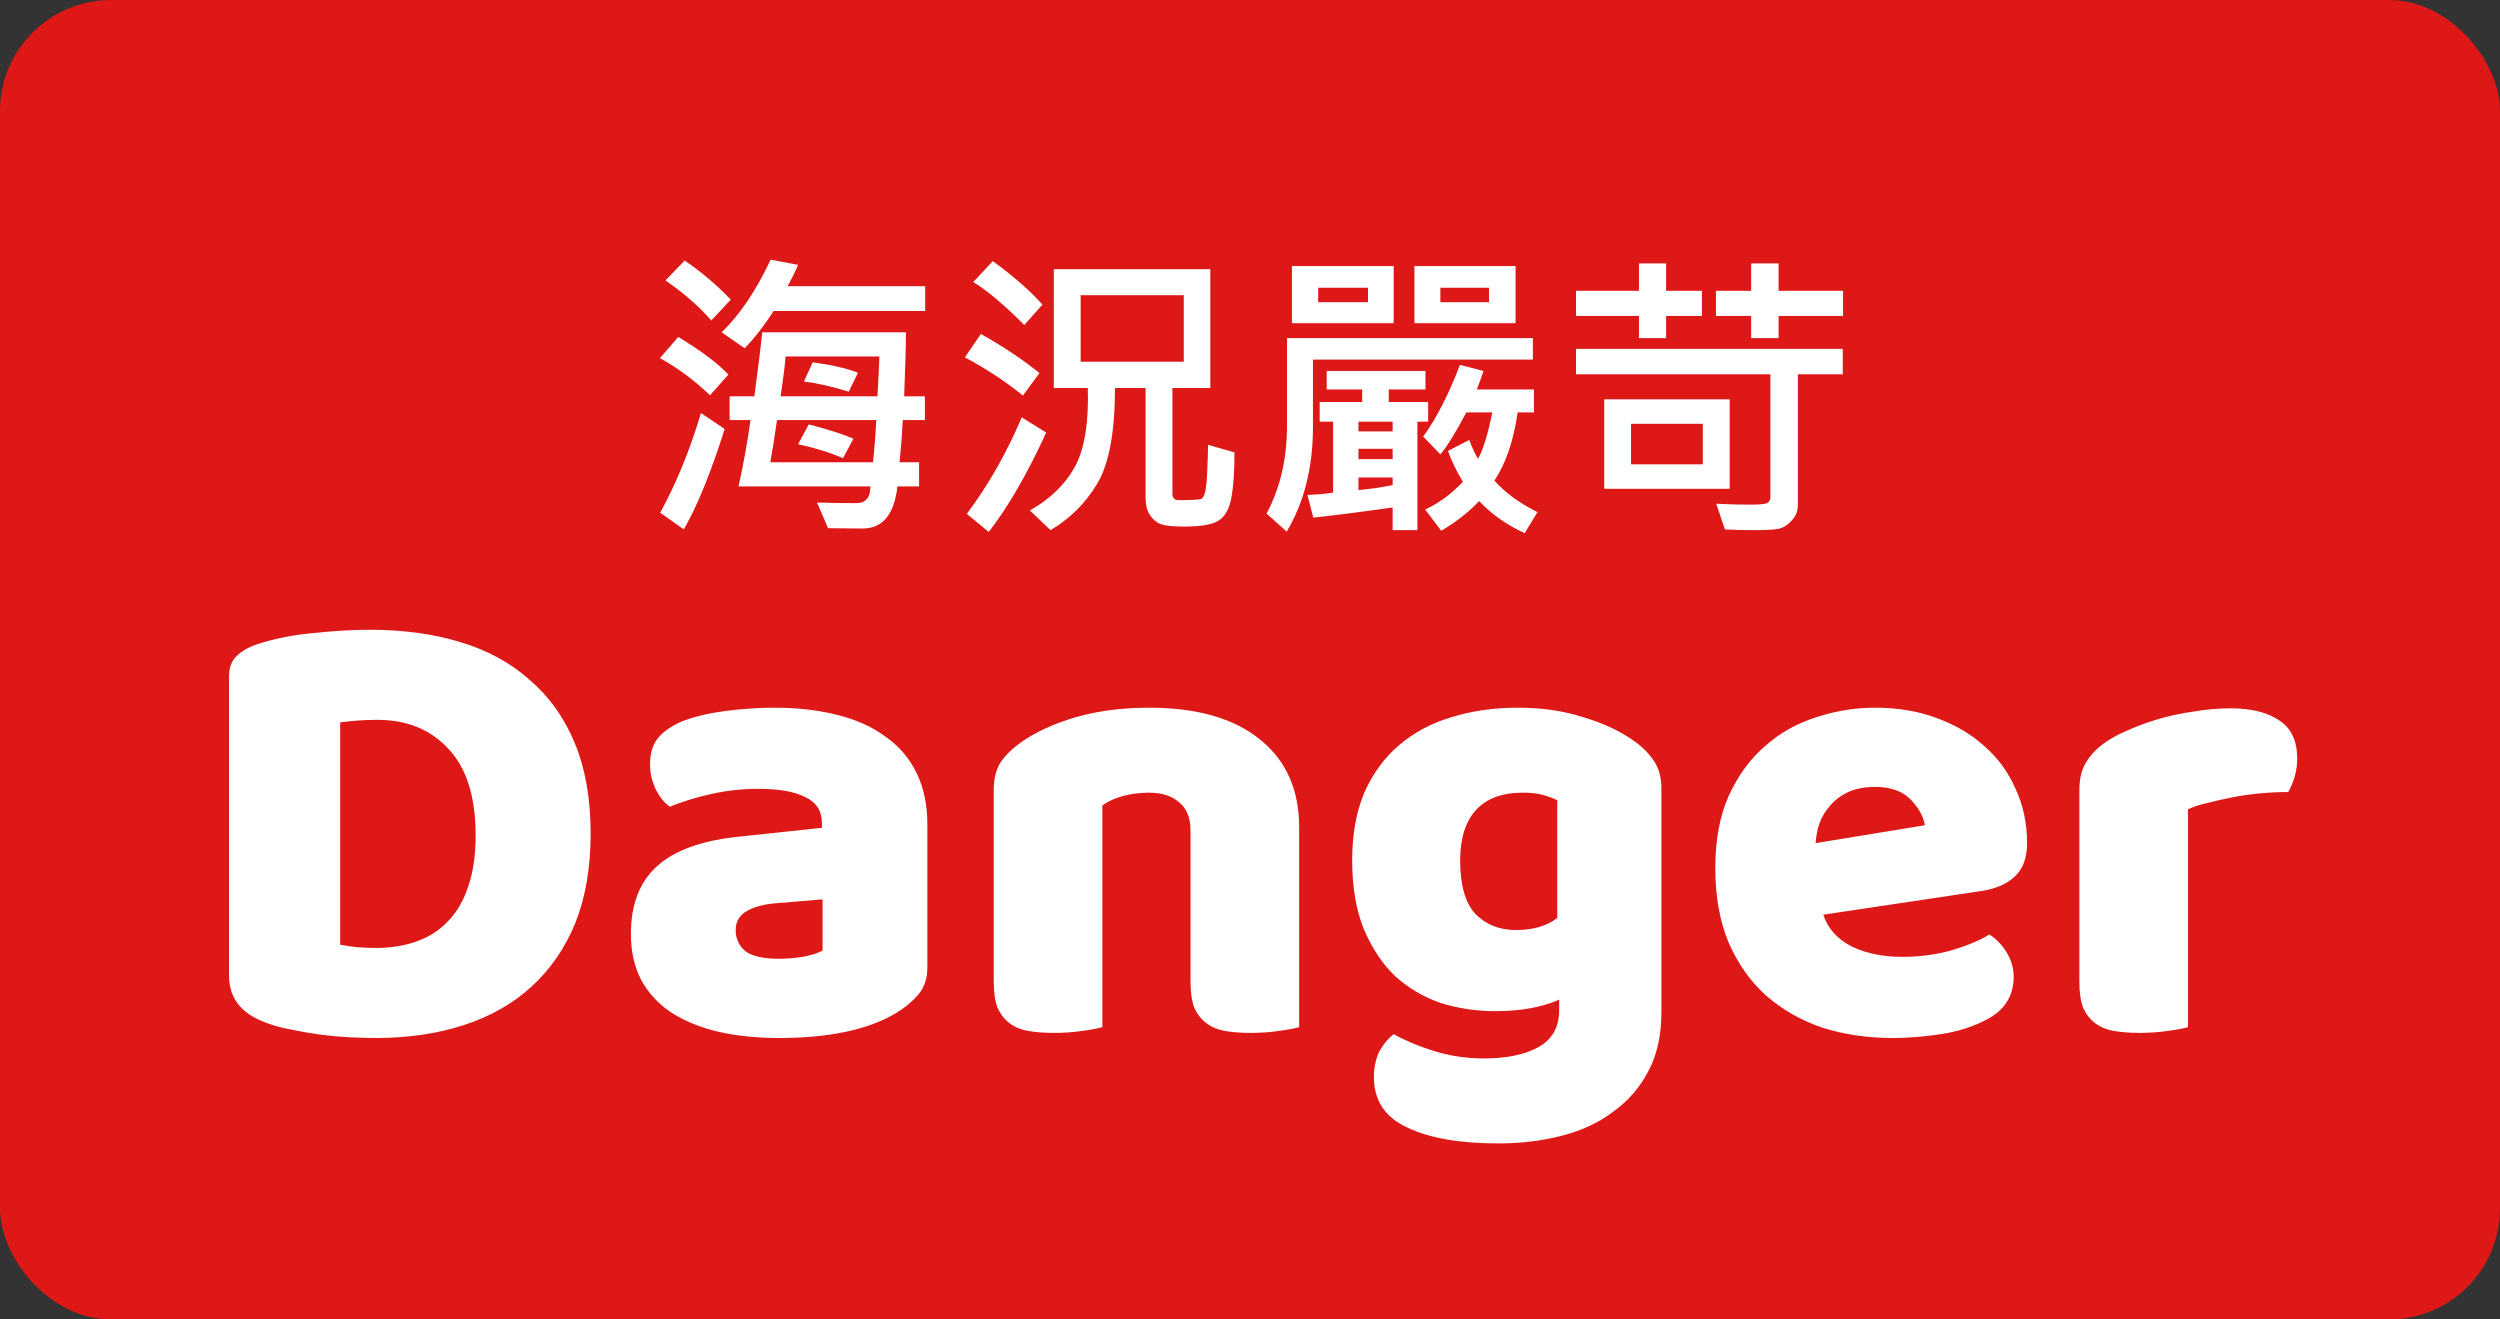 <svg width="180" height="95" viewBox="0 0 180 95" fill="none" xmlns="http://www.w3.org/2000/svg">
<rect x="0" y="0" width="180" height="95" fill="#333333" stroke="none"/>
<rect width="180" height="95" rx="8" fill="#DE1717"/>
<path d="M66.614 22.391H55.7C55.027 23.443 54.332 24.338 53.616 25.076L51.962 23.927C53.287 22.638 54.461 20.894 55.485 18.695L57.462 19.071C57.261 19.544 57.011 20.056 56.71 20.607H66.614V22.391ZM52.617 21.574L51.21 23.078C50.365 22.09 49.266 21.127 47.912 20.189L49.298 18.76C50.487 19.569 51.593 20.507 52.617 21.574ZM66.593 30.243H65.003C64.96 31.11 64.881 32.123 64.767 33.283H66.174V35.023H64.616C64.387 37.043 63.549 38.053 62.102 38.053L59.621 38.031L58.826 36.184C59.872 36.212 60.81 36.227 61.641 36.227C62.328 36.227 62.672 35.825 62.672 35.023H53.176C53.555 33.283 53.842 31.69 54.035 30.243H52.531V28.535H54.315C54.608 26.308 54.798 24.772 54.884 23.927H65.228C65.228 24.8 65.186 26.337 65.1 28.535H66.593V30.243ZM63.316 25.667H56.56C56.517 26.29 56.398 27.246 56.205 28.535H63.177C63.248 27.289 63.295 26.333 63.316 25.667ZM61.77 26.838L61.114 28.202C59.883 27.823 58.805 27.579 57.881 27.472L58.515 26.086C59.868 26.265 60.953 26.516 61.77 26.838ZM63.091 30.243H55.947C55.747 31.604 55.586 32.617 55.464 33.283H62.855C62.962 32.295 63.041 31.282 63.091 30.243ZM61.447 31.586L60.695 32.993C59.815 32.599 58.737 32.263 57.462 31.983L58.235 30.555C59.61 30.913 60.681 31.256 61.447 31.586ZM52.445 26.967L51.124 28.46C49.964 27.357 48.761 26.465 47.515 25.785L48.836 24.26C50.469 25.248 51.672 26.15 52.445 26.967ZM52.177 30.888C51.188 34.017 50.207 36.427 49.233 38.117L47.536 36.914C48.703 34.78 49.681 32.388 50.469 29.738L52.177 30.888ZM75.058 21.929L73.747 23.4C72.3 21.947 71.076 20.915 70.073 20.307L71.481 18.803C72.913 19.834 74.105 20.876 75.058 21.929ZM88.883 32.574C88.883 33.949 88.808 35.038 88.657 35.84C88.514 36.635 88.213 37.179 87.755 37.473C87.304 37.766 86.48 37.913 85.284 37.913C84.454 37.913 83.888 37.856 83.587 37.741C83.286 37.634 83.025 37.419 82.803 37.097C82.588 36.782 82.481 36.345 82.481 35.786V27.934H80.278C80.278 31.078 79.859 33.362 79.022 34.787C78.184 36.205 77.056 37.333 75.638 38.171L74.155 36.753C75.602 35.937 76.676 34.898 77.378 33.638C78.08 32.377 78.395 30.476 78.323 27.934H75.874V19.383H87.143V27.934H84.414V35.528C84.414 35.851 84.561 36.012 84.855 36.012C85.707 36.012 86.247 35.983 86.477 35.926C86.713 35.861 86.856 35.299 86.906 34.239C86.956 33.179 86.981 32.442 86.981 32.026L88.883 32.574ZM85.231 26.043V21.252H77.808V26.043H85.231ZM74.843 26.859L73.65 28.481C72.412 27.472 71.019 26.555 69.472 25.731L70.621 24.045C72.218 24.94 73.625 25.878 74.843 26.859ZM75.326 31.145C73.973 34.103 72.594 36.488 71.19 38.3L69.611 37C71.172 34.909 72.49 32.592 73.564 30.05L75.326 31.145ZM109.121 23.271H101.838V19.157H109.121V23.271ZM107.209 21.757V20.715H103.707V21.757H107.209ZM100.345 23.271H93.019V19.157H100.345V23.271ZM98.497 21.757V20.715H94.909V21.757H98.497ZM110.367 25.893H94.533V30.748C94.533 33.648 93.903 36.158 92.643 38.278L91.192 36.978C92.174 35.145 92.664 33.033 92.664 30.641V24.346H110.367V25.893ZM110.7 36.871L109.776 38.386C108.487 37.798 107.395 37.029 106.5 36.076C105.748 36.871 104.839 37.584 103.771 38.214L102.611 36.688C103.6 36.23 104.506 35.564 105.329 34.69C104.849 33.888 104.491 33.147 104.255 32.467L105.791 31.672C105.934 32.102 106.142 32.556 106.414 33.036C106.779 32.399 107.123 31.285 107.445 29.695H105.576C104.803 31.156 104.18 32.162 103.707 32.714L102.472 31.436C103.453 30.068 104.334 28.345 105.114 26.269L106.812 26.709C106.704 27.06 106.543 27.504 106.328 28.041H110.442V29.695H109.271C108.978 31.736 108.419 33.373 107.596 34.605C108.383 35.485 109.418 36.241 110.7 36.871ZM102.826 30.361H102.053V38.171H100.27V36.538C98.107 36.846 96.202 37.09 94.555 37.269L94.136 35.636C94.888 35.607 95.504 35.55 95.983 35.464V30.361H95.017V28.943H98.078V28.041H95.522V26.709H102.633V28.041H99.99V28.943H102.826V30.361ZM100.27 31.06V30.361H97.81V31.06H100.27ZM100.27 33.058V32.316H97.81V33.058H100.27ZM100.27 34.927V34.379H97.81V35.281C98.547 35.224 99.367 35.106 100.27 34.927ZM132.7 22.745H128.06V24.346H126.083V22.745H123.548V20.94H126.083V18.964H128.06V20.94H132.7V22.745ZM122.538 22.745H119.96V24.346H118.005V22.745H113.472V20.94H118.005V18.964H119.96V20.94H122.538V22.745ZM132.679 26.945H129.445V36.388C129.445 36.796 129.302 37.154 129.016 37.462C128.736 37.777 128.446 37.974 128.146 38.053C127.845 38.132 127.222 38.171 126.276 38.171C125.474 38.171 124.78 38.153 124.192 38.117L123.569 36.27C124.393 36.312 125.199 36.334 125.986 36.334C126.674 36.334 127.093 36.295 127.243 36.216C127.394 36.137 127.469 35.98 127.469 35.743V26.945H113.472V25.119H132.679V26.945ZM124.536 35.195H115.502V28.75H124.536V35.195ZM122.603 33.434V30.512H117.436V33.434H122.603Z" fill="white"/>
<path d="M24.494 68.02C24.831 68.081 25.245 68.143 25.736 68.204C26.227 68.235 26.687 68.25 27.116 68.25C28.159 68.25 29.109 68.097 29.968 67.79C30.857 67.483 31.609 67.008 32.222 66.364C32.866 65.72 33.357 64.892 33.694 63.88C34.062 62.837 34.246 61.595 34.246 60.154C34.246 57.394 33.602 55.324 32.314 53.944C31.026 52.533 29.309 51.828 27.162 51.828C26.733 51.828 26.288 51.843 25.828 51.874C25.399 51.905 24.954 51.951 24.494 52.012V68.02ZM27.07 74.736C26.549 74.736 25.951 74.721 25.276 74.69C24.601 74.659 23.896 74.598 23.16 74.506C22.455 74.414 21.734 74.291 20.998 74.138C20.293 74.015 19.633 73.831 19.02 73.586C17.333 72.942 16.49 71.823 16.49 70.228V48.746C16.49 48.102 16.659 47.611 16.996 47.274C17.364 46.906 17.855 46.615 18.468 46.4C19.787 45.971 21.182 45.695 22.654 45.572C24.126 45.419 25.445 45.342 26.61 45.342C29.002 45.342 31.164 45.633 33.096 46.216C35.059 46.799 36.73 47.703 38.11 48.93C39.521 50.126 40.609 51.644 41.376 53.484C42.143 55.324 42.526 57.501 42.526 60.016C42.526 62.469 42.158 64.616 41.422 66.456C40.686 68.265 39.628 69.799 38.248 71.056C36.899 72.283 35.273 73.203 33.372 73.816C31.471 74.429 29.37 74.736 27.07 74.736ZM56.097 69.032C56.618 69.032 57.185 68.986 57.799 68.894C58.443 68.771 58.918 68.618 59.225 68.434V64.754L55.913 65.03C55.054 65.091 54.349 65.275 53.797 65.582C53.245 65.889 52.969 66.349 52.969 66.962C52.969 67.575 53.199 68.081 53.659 68.48C54.149 68.848 54.962 69.032 56.097 69.032ZM55.729 50.954C57.385 50.954 58.887 51.123 60.237 51.46C61.617 51.797 62.782 52.319 63.733 53.024C64.714 53.699 65.465 54.573 65.987 55.646C66.508 56.689 66.769 57.931 66.769 59.372V69.676C66.769 70.473 66.539 71.133 66.079 71.654C65.649 72.145 65.128 72.574 64.515 72.942C62.521 74.138 59.715 74.736 56.097 74.736C54.471 74.736 52.999 74.583 51.681 74.276C50.393 73.969 49.273 73.509 48.323 72.896C47.403 72.283 46.682 71.501 46.161 70.55C45.67 69.599 45.425 68.495 45.425 67.238C45.425 65.122 46.053 63.497 47.311 62.362C48.568 61.227 50.515 60.522 53.153 60.246L59.179 59.602V59.28C59.179 58.391 58.78 57.762 57.983 57.394C57.216 56.995 56.097 56.796 54.625 56.796C53.459 56.796 52.325 56.919 51.221 57.164C50.117 57.409 49.12 57.716 48.231 58.084C47.832 57.808 47.495 57.394 47.219 56.842C46.943 56.259 46.805 55.661 46.805 55.048C46.805 54.251 46.989 53.622 47.357 53.162C47.755 52.671 48.353 52.257 49.151 51.92C50.04 51.583 51.083 51.337 52.279 51.184C53.505 51.031 54.655 50.954 55.729 50.954ZM85.718 59.832C85.718 58.881 85.442 58.191 84.89 57.762C84.369 57.302 83.648 57.072 82.728 57.072C82.115 57.072 81.501 57.149 80.888 57.302C80.305 57.455 79.799 57.685 79.37 57.992V73.954C79.064 74.046 78.573 74.138 77.898 74.23C77.254 74.322 76.579 74.368 75.874 74.368C75.2 74.368 74.586 74.322 74.034 74.23C73.513 74.138 73.068 73.954 72.7 73.678C72.332 73.402 72.041 73.034 71.826 72.574C71.642 72.083 71.55 71.455 71.55 70.688V56.888C71.55 56.06 71.719 55.385 72.056 54.864C72.424 54.343 72.915 53.867 73.528 53.438C74.571 52.702 75.874 52.104 77.438 51.644C79.033 51.184 80.796 50.954 82.728 50.954C86.194 50.954 88.862 51.721 90.732 53.254C92.603 54.757 93.538 56.857 93.538 59.556V73.954C93.231 74.046 92.741 74.138 92.066 74.23C91.422 74.322 90.748 74.368 90.042 74.368C89.368 74.368 88.754 74.322 88.202 74.23C87.681 74.138 87.236 73.954 86.868 73.678C86.5 73.402 86.209 73.034 85.994 72.574C85.81 72.083 85.718 71.455 85.718 70.688V59.832ZM109.271 50.954C111.019 50.954 112.598 51.184 114.009 51.644C115.45 52.073 116.661 52.641 117.643 53.346C118.256 53.775 118.731 54.251 119.069 54.772C119.437 55.293 119.621 55.968 119.621 56.796V72.896C119.621 74.521 119.314 75.917 118.701 77.082C118.087 78.278 117.244 79.259 116.171 80.026C115.128 80.823 113.886 81.406 112.445 81.774C111.034 82.142 109.516 82.326 107.891 82.326C105.1 82.326 102.907 81.943 101.313 81.176C99.718 80.44 98.921 79.229 98.921 77.542C98.921 76.837 99.059 76.208 99.335 75.656C99.641 75.135 99.979 74.736 100.347 74.46C101.236 74.951 102.233 75.365 103.337 75.702C104.471 76.039 105.637 76.208 106.833 76.208C108.489 76.208 109.807 75.932 110.789 75.38C111.77 74.828 112.261 73.939 112.261 72.712V71.976C111.003 72.528 109.47 72.804 107.661 72.804C106.281 72.804 104.962 72.605 103.705 72.206C102.478 71.777 101.389 71.133 100.439 70.274C99.519 69.385 98.767 68.25 98.185 66.87C97.633 65.49 97.357 63.849 97.357 61.948C97.357 60.077 97.648 58.452 98.231 57.072C98.844 55.692 99.672 54.557 100.715 53.668C101.788 52.748 103.045 52.073 104.487 51.644C105.959 51.184 107.553 50.954 109.271 50.954ZM112.123 57.624C111.908 57.501 111.586 57.379 111.157 57.256C110.758 57.133 110.252 57.072 109.639 57.072C108.136 57.072 107.001 57.501 106.235 58.36C105.499 59.188 105.131 60.384 105.131 61.948C105.131 63.727 105.499 65.015 106.235 65.812C107.001 66.579 107.967 66.962 109.133 66.962C110.39 66.962 111.387 66.671 112.123 66.088V57.624ZM136.29 74.736C134.481 74.736 132.794 74.491 131.23 74C129.697 73.479 128.348 72.712 127.182 71.7C126.048 70.688 125.143 69.415 124.468 67.882C123.824 66.349 123.502 64.555 123.502 62.5C123.502 60.476 123.824 58.743 124.468 57.302C125.143 55.83 126.017 54.634 127.09 53.714C128.164 52.763 129.39 52.073 130.77 51.644C132.15 51.184 133.561 50.954 135.002 50.954C136.628 50.954 138.1 51.199 139.418 51.69C140.768 52.181 141.918 52.855 142.868 53.714C143.85 54.573 144.601 55.6 145.122 56.796C145.674 57.992 145.95 59.295 145.95 60.706C145.95 61.749 145.659 62.546 145.076 63.098C144.494 63.65 143.681 64.003 142.638 64.156L131.276 65.858C131.614 66.87 132.304 67.637 133.346 68.158C134.389 68.649 135.585 68.894 136.934 68.894C138.192 68.894 139.372 68.741 140.476 68.434C141.611 68.097 142.531 67.713 143.236 67.284C143.727 67.591 144.141 68.02 144.478 68.572C144.816 69.124 144.984 69.707 144.984 70.32C144.984 71.7 144.34 72.727 143.052 73.402C142.071 73.923 140.967 74.276 139.74 74.46C138.514 74.644 137.364 74.736 136.29 74.736ZM135.002 56.658C134.266 56.658 133.622 56.781 133.07 57.026C132.549 57.271 132.12 57.593 131.782 57.992C131.445 58.36 131.184 58.789 131 59.28C130.847 59.74 130.755 60.215 130.724 60.706L138.59 59.418C138.498 58.805 138.161 58.191 137.578 57.578C136.996 56.965 136.137 56.658 135.002 56.658ZM157.534 73.954C157.228 74.046 156.737 74.138 156.062 74.23C155.418 74.322 154.744 74.368 154.038 74.368C153.364 74.368 152.75 74.322 152.198 74.23C151.677 74.138 151.232 73.954 150.864 73.678C150.496 73.402 150.205 73.034 149.99 72.574C149.806 72.083 149.714 71.455 149.714 70.688V56.888C149.714 56.183 149.837 55.585 150.082 55.094C150.358 54.573 150.742 54.113 151.232 53.714C151.723 53.315 152.321 52.963 153.026 52.656C153.762 52.319 154.544 52.027 155.372 51.782C156.2 51.537 157.059 51.353 157.948 51.23C158.838 51.077 159.727 51 160.616 51C162.088 51 163.254 51.291 164.112 51.874C164.971 52.426 165.4 53.346 165.4 54.634C165.4 55.063 165.339 55.493 165.216 55.922C165.094 56.321 164.94 56.689 164.756 57.026C164.112 57.026 163.453 57.057 162.778 57.118C162.104 57.179 161.444 57.271 160.8 57.394C160.156 57.517 159.543 57.655 158.96 57.808C158.408 57.931 157.933 58.084 157.534 58.268V73.954Z" fill="white"/>
</svg>
